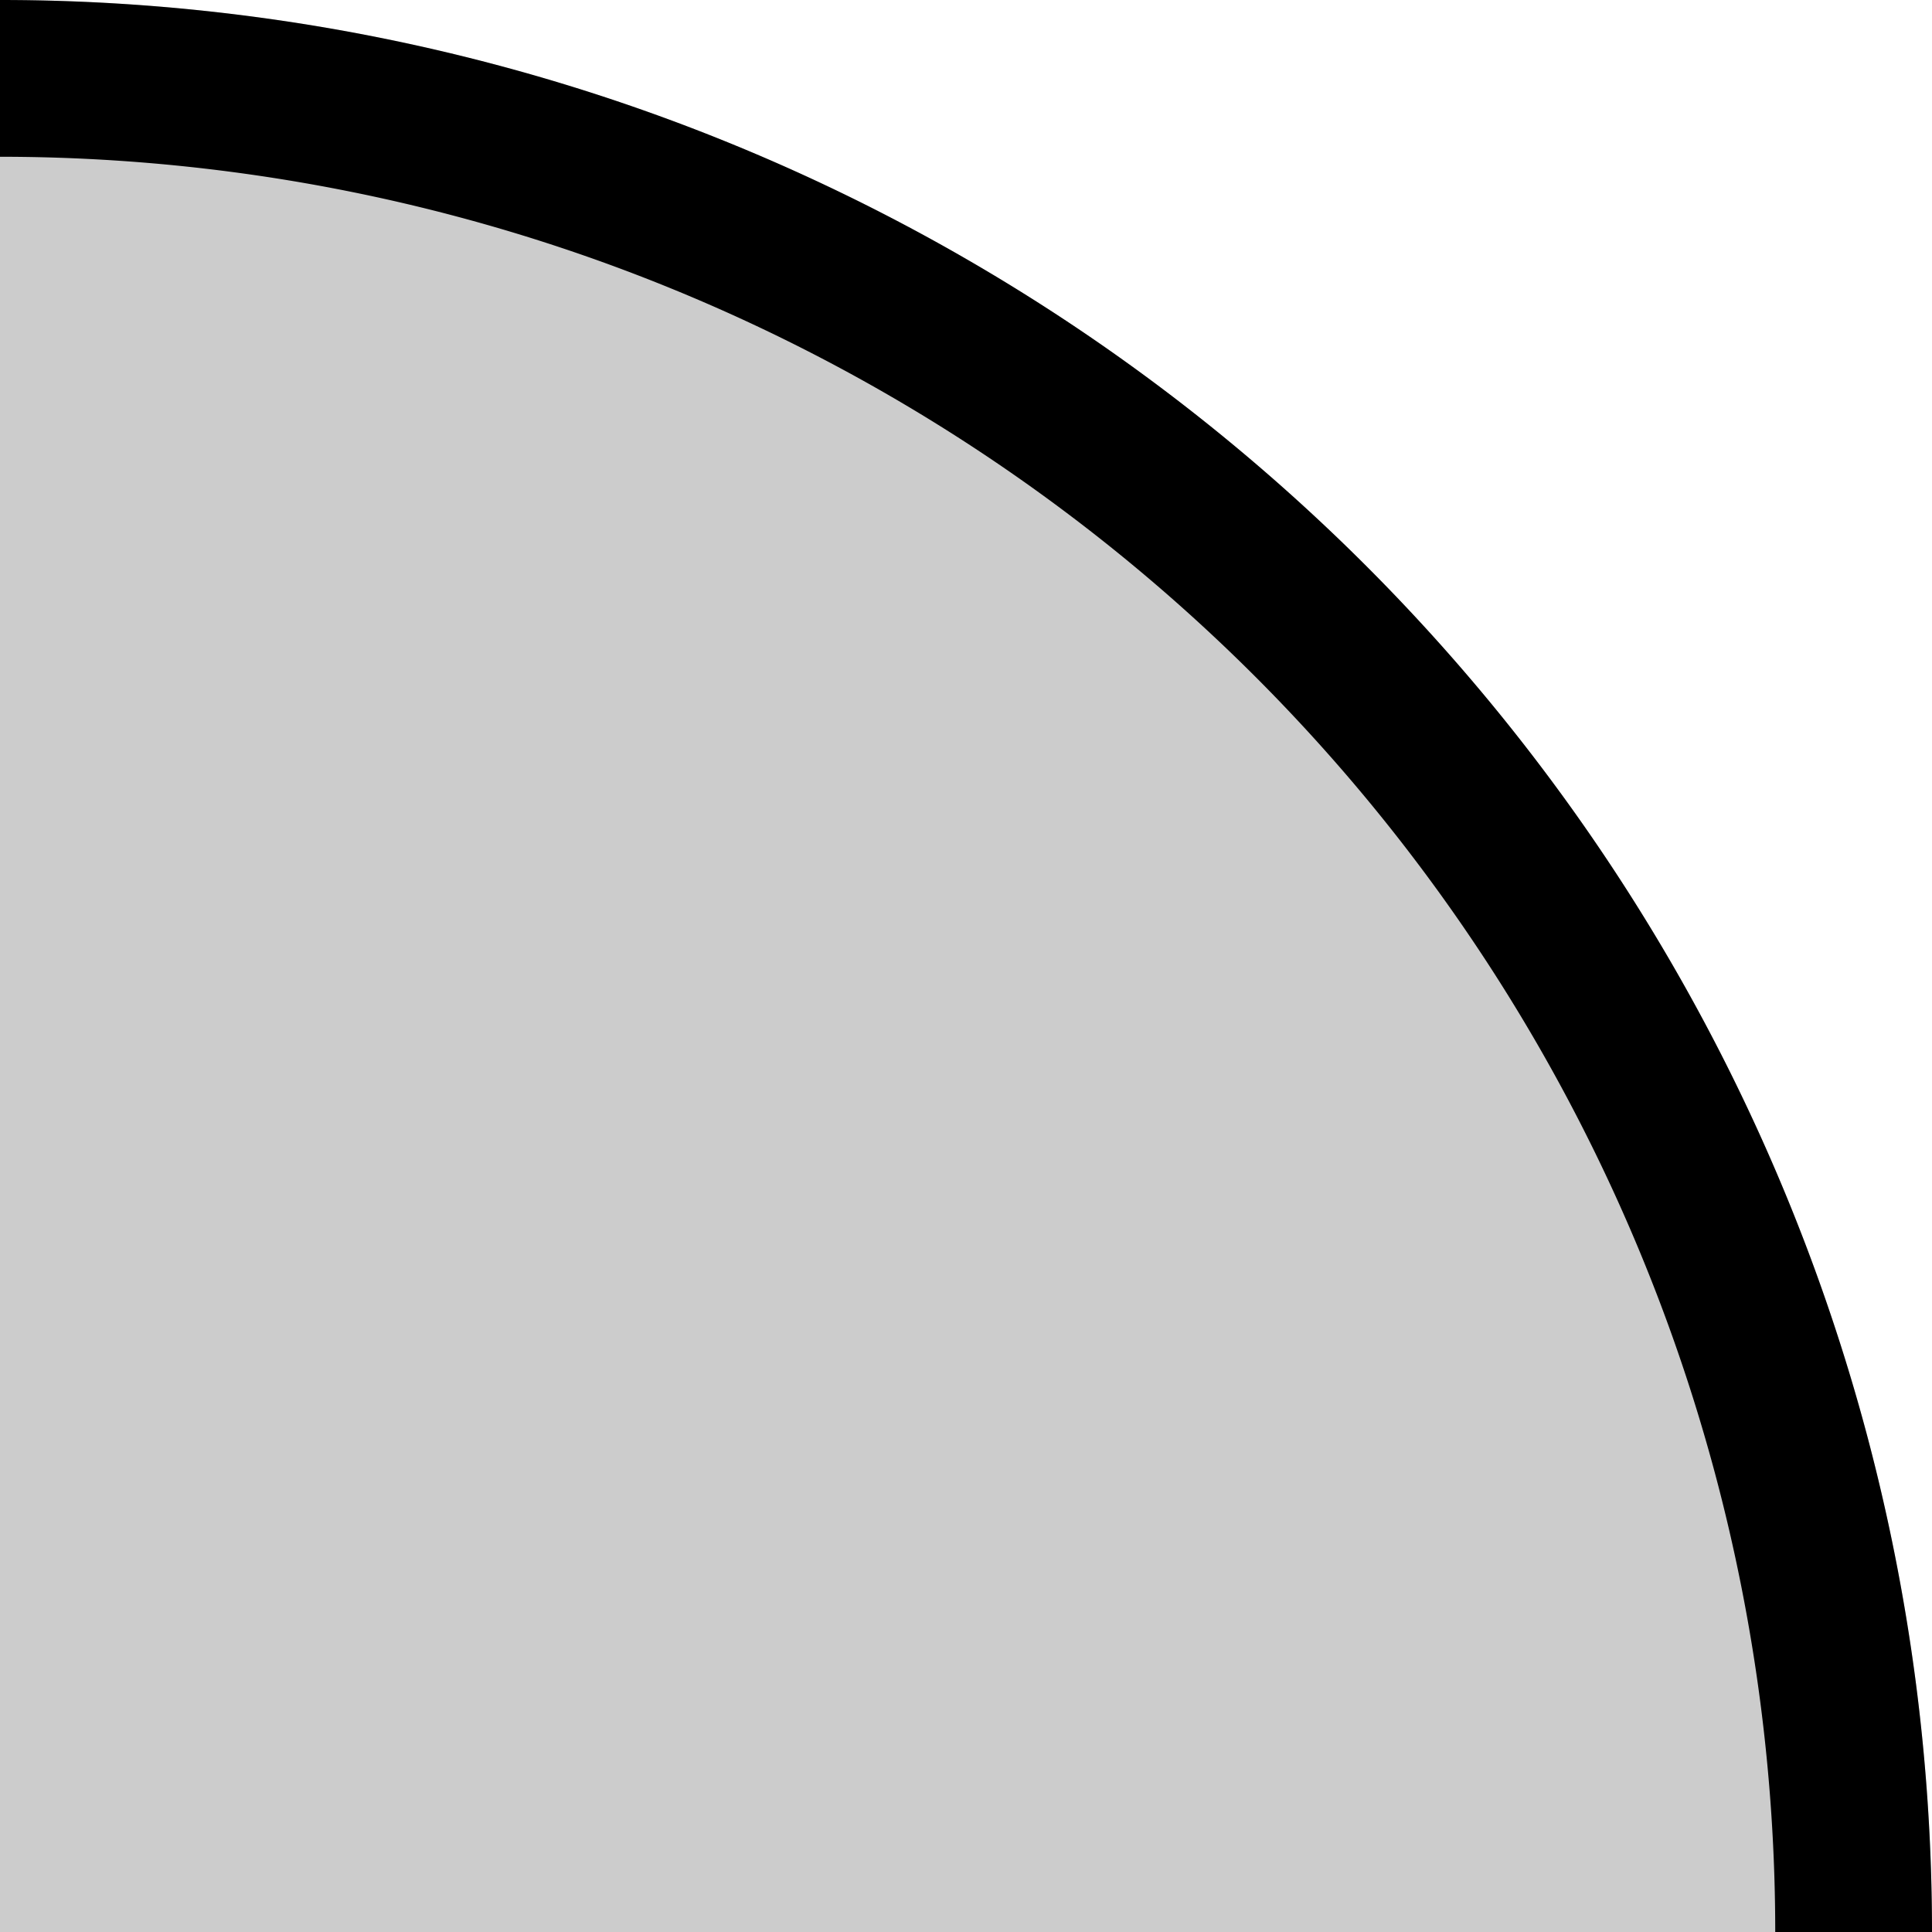 <svg width="14" height="14" viewBox="0 0 14 14" fill="none" xmlns="http://www.w3.org/2000/svg"><path d="M14 14A14 14 0 0 0 0 0v14h14Z" fill="#000" fill-opacity=".2"/><path d="M14 14A14 14 0 0 0 0 0v1.136A12.863 12.863 0 0 1 12.864 14H14Z" fill="#000"/></svg>